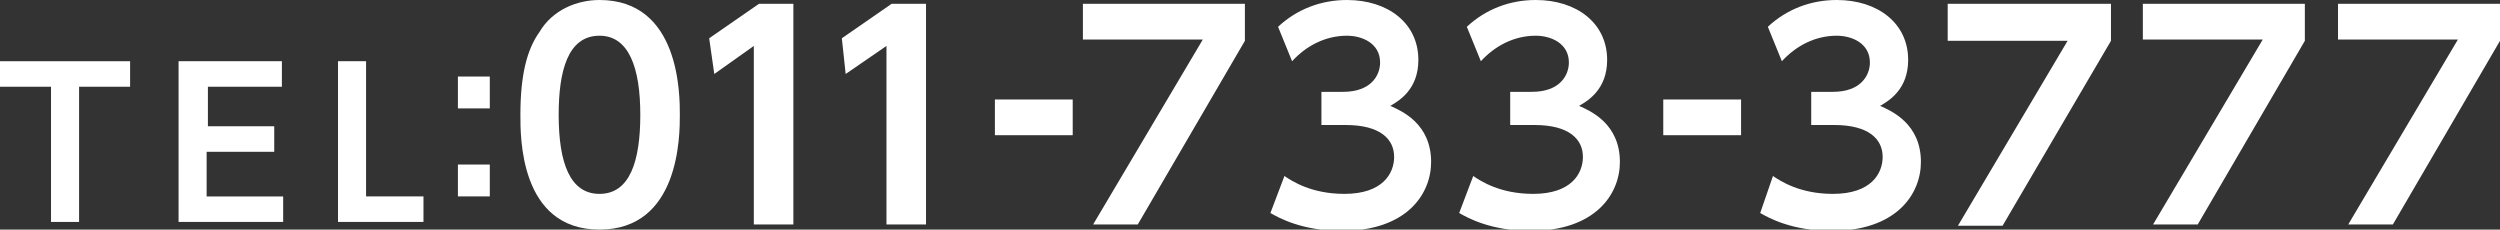 <?xml version="1.0" encoding="utf-8"?>
<!-- Generator: Adobe Illustrator 21.1.0, SVG Export Plug-In . SVG Version: 6.00 Build 0)  -->
<svg version="1.1" id="レイヤー_1" xmlns="http://www.w3.org/2000/svg" xmlns:xlink="http://www.w3.org/1999/xlink" x="0px"
	 y="0px" width="196px" height="18px" viewBox="0 0 196 18" style="enable-background:new 0 0 196 18;" xml:space="preserve">
<rect x="0" y="0" width="196" height="18" fill="#333333" stroke="none"/>
<style type="text/css">
	.st0{fill:#FFFFFF;}
</style>
<g>
	<path class="st0" d="M6.2,17.4H4V6.8H0v-2h10.2v2h-4V17.4z"/>
	<path class="st0" d="M21.5,9.9v2h-5.3v3.5h6v2H14V4.8h8.1v2h-5.8v3.1H21.5z"/>
	<path class="st0" d="M28.7,4.8v10.6h4.5v2h-6.7V4.8H28.7z"/>
	<path class="st0" d="M38.4,6v2.5h-2.5V6H38.4z M38.4,12.9v2.5h-2.5v-2.5H38.4z"/>
	<path class="st0" d="M40.8,9c0-3.1,0.5-5.1,1.5-6.5C43.3,0.8,45.2,0,47,0c6.3,0,6.3,7.4,6.3,9s0,9-6.3,9S40.8,10.6,40.8,9z M50.2,9
		c0-3.7-0.9-6.2-3.2-6.2c-2.5,0-3.2,2.8-3.2,6.2c0,3.8,0.9,6.2,3.2,6.2C49.4,15.2,50.2,12.6,50.2,9z"/>
	<path class="st0" d="M59.5,0.3h2.7v17.3h-3.1v-14L56,5.8L55.6,3L59.5,0.3z"/>
	<path class="st0" d="M69.9,0.3h2.7v17.3h-3.1v-14l-3.2,2.2L66,3L69.9,0.3z"/>
	<path class="st0" d="M84.1,7.8v2.8H78V7.8H84.1z"/>
	<path class="st0" d="M97.6,0.3v2.9l-8.4,14.4h-3.5l8.6-14.5h-9.4V0.3H97.6z"/>
	<path class="st0" d="M100.7,13.8c0.6,0.4,2.1,1.4,4.7,1.4c3,0,3.9-1.6,3.9-2.9c0-1.4-1.1-2.5-3.8-2.5h-1.9V7.2h1.7
		c2.2,0,2.9-1.3,2.9-2.3c0-1.5-1.4-2.1-2.6-2.1c-1.7,0-3.2,0.8-4.3,2l-1.1-2.7c1.5-1.4,3.4-2.1,5.4-2.1c3.2,0,5.6,1.8,5.6,4.7
		c0,2.3-1.5,3.2-2.2,3.6c0.9,0.4,3.2,1.4,3.2,4.4c0,2.5-1.9,5.4-7,5.4c-3.1,0-4.9-1-5.6-1.4L100.7,13.8z"/>
	<path class="st0" d="M115.5,13.8c0.6,0.4,2.1,1.4,4.7,1.4c3,0,3.9-1.6,3.9-2.9c0-1.4-1.1-2.5-3.8-2.5h-1.9V7.2h1.7
		c2.2,0,2.9-1.3,2.9-2.3c0-1.5-1.4-2.1-2.6-2.1c-1.7,0-3.2,0.8-4.3,2L115,2.1c1.5-1.4,3.4-2.1,5.4-2.1c3.2,0,5.6,1.8,5.6,4.7
		c0,2.3-1.5,3.2-2.2,3.6c0.9,0.4,3.2,1.4,3.2,4.4c0,2.5-1.9,5.4-7,5.4c-3.1,0-4.9-1-5.6-1.4L115.5,13.8z"/>
	<path class="st0" d="M136.5,7.8v2.8h-6.1V7.8H136.5z"/>
	<path class="st0" d="M139,13.8c0.6,0.4,2.1,1.4,4.7,1.4c3,0,3.9-1.6,3.9-2.9c0-1.4-1.1-2.5-3.8-2.5H142V7.2h1.7
		c2.2,0,2.9-1.3,2.9-2.3c0-1.5-1.4-2.1-2.6-2.1c-1.7,0-3.2,0.8-4.3,2l-1.1-2.7C140.1,0.7,142,0,144,0c3.2,0,5.6,1.8,5.6,4.7
		c0,2.3-1.5,3.2-2.2,3.6c0.9,0.4,3.2,1.4,3.2,4.4c0,2.5-1.9,5.4-7,5.4c-3.1,0-4.9-1-5.6-1.4L139,13.8z"/>
	<path class="st0" d="M165.5,0.3v2.9L157,17.7h-3.5l8.6-14.5h-9.4V0.3H165.5z"/>
	<path class="st0" d="M180.7,0.3v2.9l-8.4,14.4h-3.5l8.6-14.5H168V0.3H180.7z"/>
	<path class="st0" d="M196,0.3v2.9l-8.4,14.4h-3.5l8.6-14.5h-9.4V0.3H196z"/>
</g>
</svg>
